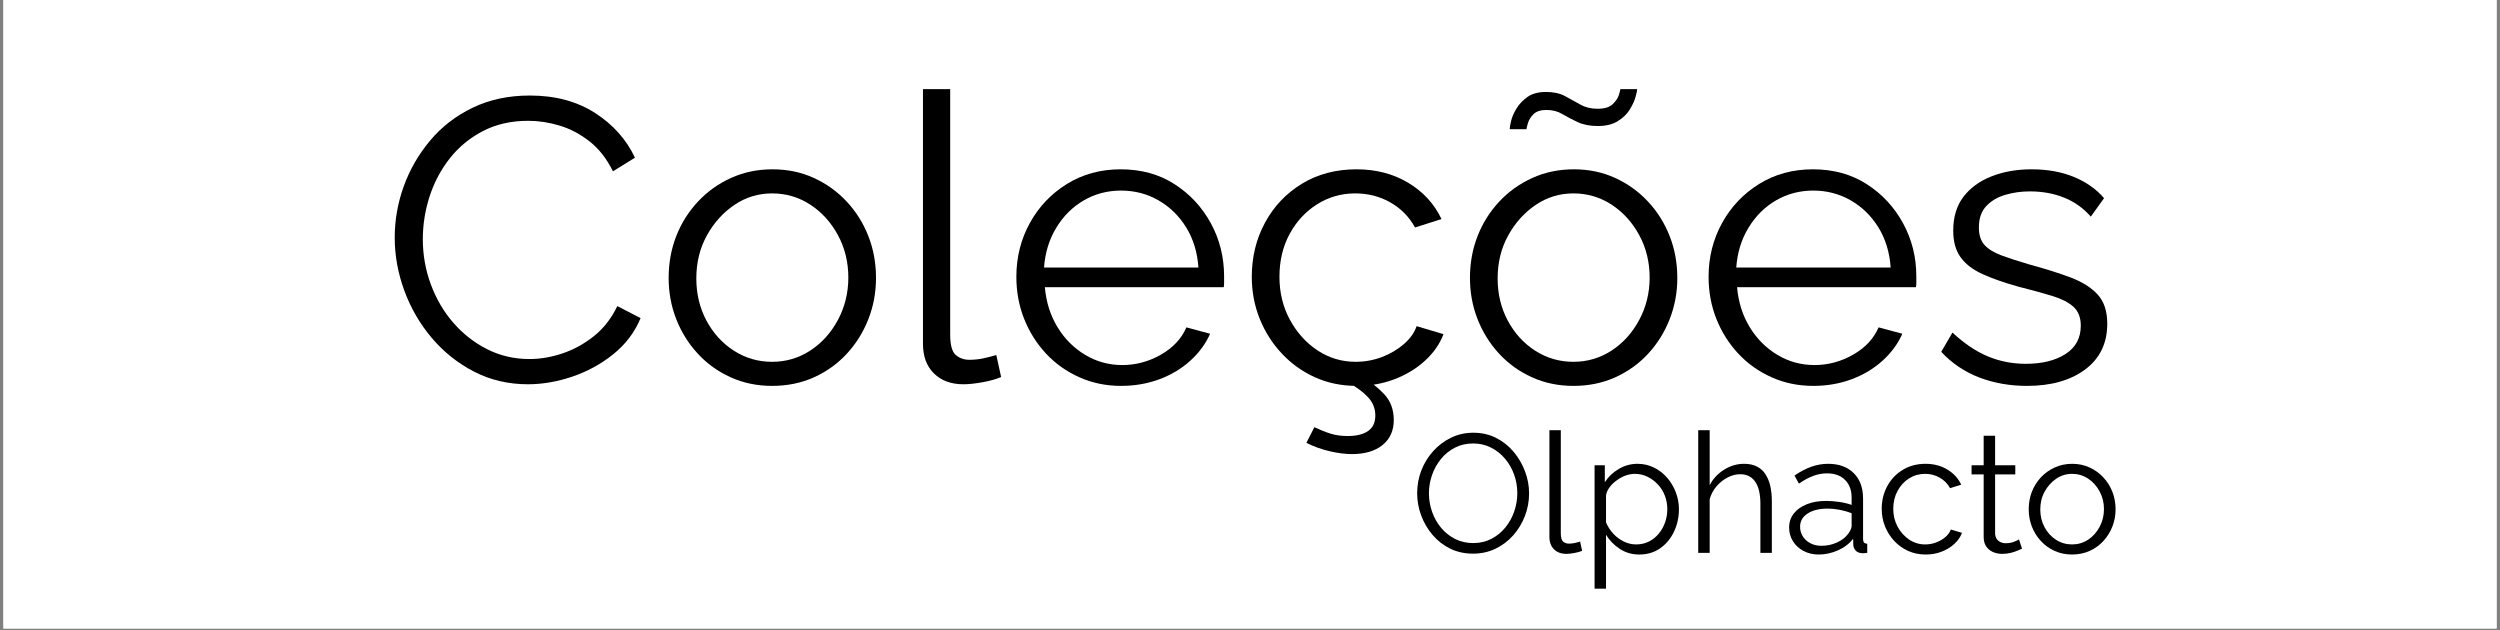 <svg version="1.0" preserveAspectRatio="xMidYMid meet" height="242" viewBox="0 0 720 181.5" zoomAndPan="magnify" width="960" xmlns:xlink="http://www.w3.org/1999/xlink" xmlns="http://www.w3.org/2000/svg"><rect x="0" y="0" width="720" height="181.5" fill="#808080" stroke="none"/><defs><g></g><clipPath id="fcec2048ca"><path clip-rule="nonzero" d="M 0.988 0 L 719.012 0 L 719.012 181 L 0.988 181 Z M 0.988 0"></path></clipPath><clipPath id="dfa9facb44"><rect height="137" y="0" width="504" x="0"></rect></clipPath><clipPath id="fe0b866c73"><rect height="59" y="0" width="207" x="0"></rect></clipPath></defs><g clip-path="url(#fcec2048ca)"><path fill-rule="nonzero" fill-opacity="1" d="M 0.988 0 L 719.012 0 L 719.012 181 L 0.988 181 Z M 0.988 0" fill="#ffffff"></path><path fill-rule="nonzero" fill-opacity="1" d="M 0.988 0 L 719.012 0 L 719.012 181 L 0.988 181 Z M 0.988 0" fill="#ffffff"></path></g><g transform="matrix(1, 0, 0, 1, 108, 1)"><g clip-path="url(#dfa9facb44)"><g fill-opacity="1" fill="#000000"><g transform="translate(0.835, 108.981)"><g><path d="M 4.844 -41.578 C 4.844 -46.586 5.707 -51.5 7.438 -56.312 C 9.176 -61.125 11.703 -65.508 15.016 -69.469 C 18.328 -73.438 22.406 -76.594 27.25 -78.938 C 32.102 -81.289 37.613 -82.469 43.781 -82.469 C 51.094 -82.469 57.348 -80.789 62.547 -77.438 C 67.742 -74.094 71.57 -69.801 74.031 -64.562 L 67.688 -60.641 C 65.914 -64.254 63.68 -67.117 60.984 -69.234 C 58.285 -71.359 55.414 -72.879 52.375 -73.797 C 49.332 -74.723 46.312 -75.188 43.312 -75.188 C 38.383 -75.188 34.031 -74.203 30.25 -72.234 C 26.477 -70.273 23.301 -67.66 20.719 -64.391 C 18.145 -61.117 16.203 -57.461 14.891 -53.422 C 13.586 -49.379 12.938 -45.281 12.938 -41.125 C 12.938 -36.57 13.707 -32.219 15.25 -28.062 C 16.789 -23.906 18.945 -20.227 21.719 -17.031 C 24.488 -13.844 27.738 -11.301 31.469 -9.406 C 35.207 -7.52 39.27 -6.578 43.656 -6.578 C 46.738 -6.578 49.895 -7.113 53.125 -8.188 C 56.363 -9.27 59.383 -10.926 62.188 -13.156 C 65 -15.395 67.254 -18.285 68.953 -21.828 L 75.656 -18.359 C 73.957 -14.285 71.336 -10.82 67.797 -7.969 C 64.254 -5.125 60.305 -2.969 55.953 -1.5 C 51.609 -0.039 47.359 0.688 43.203 0.688 C 37.578 0.688 32.414 -0.52 27.719 -2.938 C 23.02 -5.363 18.957 -8.598 15.531 -12.641 C 12.102 -16.691 9.461 -21.238 7.609 -26.281 C 5.766 -31.32 4.844 -36.422 4.844 -41.578 Z M 4.844 -41.578"></path></g></g></g><g fill-opacity="1" fill="#000000"><g transform="translate(80.071, 108.981)"><g><path d="M 34.297 1.156 C 29.984 1.156 26 0.328 22.344 -1.328 C 18.688 -2.984 15.531 -5.254 12.875 -8.141 C 10.219 -11.023 8.156 -14.332 6.688 -18.062 C 5.227 -21.801 4.5 -25.754 4.5 -29.922 C 4.5 -34.223 5.227 -38.242 6.688 -41.984 C 8.156 -45.723 10.238 -49.035 12.938 -51.922 C 15.633 -54.805 18.812 -57.078 22.469 -58.734 C 26.125 -60.391 30.109 -61.219 34.422 -61.219 C 38.734 -61.219 42.695 -60.391 46.312 -58.734 C 49.938 -57.078 53.094 -54.805 55.781 -51.922 C 58.477 -49.035 60.555 -45.723 62.016 -41.984 C 63.484 -38.242 64.219 -34.223 64.219 -29.922 C 64.219 -25.754 63.484 -21.801 62.016 -18.062 C 60.555 -14.332 58.5 -11.023 55.844 -8.141 C 53.188 -5.254 50.031 -2.984 46.375 -1.328 C 42.719 0.328 38.691 1.156 34.297 1.156 Z M 12.469 -29.797 C 12.469 -25.328 13.445 -21.266 15.406 -17.609 C 17.375 -13.953 20.016 -11.066 23.328 -8.953 C 26.641 -6.836 30.297 -5.781 34.297 -5.781 C 38.305 -5.781 41.969 -6.859 45.281 -9.016 C 48.594 -11.172 51.25 -14.113 53.25 -17.844 C 55.25 -21.582 56.25 -25.645 56.25 -30.031 C 56.25 -34.5 55.25 -38.578 53.25 -42.266 C 51.25 -45.961 48.594 -48.891 45.281 -51.047 C 41.969 -53.203 38.305 -54.281 34.297 -54.281 C 30.297 -54.281 26.66 -53.164 23.391 -50.938 C 20.117 -48.707 17.477 -45.758 15.469 -42.094 C 13.469 -38.438 12.469 -34.336 12.469 -29.797 Z M 12.469 -29.797"></path></g></g></g><g fill-opacity="1" fill="#000000"><g transform="translate(148.796, 108.981)"><g><path d="M 9.016 -84.312 L 16.859 -84.312 L 16.859 -13.625 C 16.859 -10.625 17.395 -8.66 18.469 -7.734 C 19.551 -6.816 20.863 -6.359 22.406 -6.359 C 23.789 -6.359 25.176 -6.508 26.562 -6.812 C 27.945 -7.125 29.141 -7.43 30.141 -7.734 L 31.531 -1.391 C 30.07 -0.773 28.281 -0.273 26.156 0.109 C 24.039 0.492 22.211 0.688 20.672 0.688 C 17.129 0.688 14.301 -0.348 12.188 -2.422 C 10.07 -4.504 9.016 -7.352 9.016 -10.969 Z M 9.016 -84.312"></path></g></g></g><g fill-opacity="1" fill="#000000"><g transform="translate(180.213, 108.981)"><g><path d="M 34.656 1.156 C 30.344 1.156 26.336 0.328 22.641 -1.328 C 18.941 -2.984 15.742 -5.254 13.047 -8.141 C 10.359 -11.023 8.258 -14.352 6.75 -18.125 C 5.25 -21.906 4.5 -25.953 4.5 -30.266 C 4.5 -35.879 5.789 -41.035 8.375 -45.734 C 10.957 -50.43 14.52 -54.188 19.062 -57 C 23.602 -59.812 28.758 -61.219 34.531 -61.219 C 40.457 -61.219 45.633 -59.789 50.062 -56.938 C 54.488 -54.094 57.973 -50.336 60.516 -45.672 C 63.055 -41.016 64.328 -35.914 64.328 -30.375 C 64.328 -29.758 64.328 -29.16 64.328 -28.578 C 64.328 -28.004 64.289 -27.566 64.219 -27.266 L 12.703 -27.266 C 13.086 -22.953 14.301 -19.117 16.344 -15.766 C 18.383 -12.41 21.039 -9.75 24.312 -7.781 C 27.582 -5.82 31.145 -4.844 35 -4.844 C 38.926 -4.844 42.641 -5.844 46.141 -7.844 C 49.641 -9.852 52.082 -12.473 53.469 -15.703 L 60.297 -13.859 C 59.055 -11.016 57.164 -8.438 54.625 -6.125 C 52.082 -3.812 49.098 -2.02 45.672 -0.75 C 42.254 0.52 38.582 1.156 34.656 1.156 Z M 12.469 -32.922 L 56.938 -32.922 C 56.633 -37.305 55.461 -41.156 53.422 -44.469 C 51.379 -47.781 48.723 -50.379 45.453 -52.266 C 42.18 -54.148 38.582 -55.094 34.656 -55.094 C 30.727 -55.094 27.145 -54.148 23.906 -52.266 C 20.676 -50.379 18.039 -47.758 16 -44.406 C 13.957 -41.062 12.781 -37.234 12.469 -32.922 Z M 12.469 -32.922"></path></g></g></g><g fill-opacity="1" fill="#000000"><g transform="translate(248.014, 108.981)"><g><path d="M 34.766 1.156 C 30.379 1.156 26.352 0.328 22.688 -1.328 C 19.031 -2.984 15.836 -5.273 13.109 -8.203 C 10.379 -11.129 8.258 -14.477 6.75 -18.25 C 5.25 -22.02 4.5 -26.023 4.5 -30.266 C 4.5 -35.961 5.77 -41.16 8.312 -45.859 C 10.852 -50.555 14.395 -54.289 18.938 -57.062 C 23.477 -59.832 28.719 -61.219 34.656 -61.219 C 40.27 -61.219 45.234 -59.926 49.547 -57.344 C 53.859 -54.758 57.055 -51.273 59.141 -46.891 L 51.516 -44.469 C 49.816 -47.551 47.445 -49.957 44.406 -51.688 C 41.363 -53.414 37.992 -54.281 34.297 -54.281 C 30.297 -54.281 26.641 -53.238 23.328 -51.156 C 20.016 -49.082 17.375 -46.234 15.406 -42.609 C 13.445 -38.992 12.469 -34.879 12.469 -30.266 C 12.469 -25.723 13.469 -21.602 15.469 -17.906 C 17.477 -14.207 20.133 -11.258 23.438 -9.062 C 26.75 -6.875 30.41 -5.781 34.422 -5.781 C 37.035 -5.781 39.555 -6.238 41.984 -7.156 C 44.41 -8.082 46.523 -9.332 48.328 -10.906 C 50.141 -12.488 51.352 -14.203 51.969 -16.047 L 59.719 -13.75 C 58.633 -10.895 56.844 -8.332 54.344 -6.062 C 51.844 -3.789 48.914 -2.02 45.562 -0.75 C 42.219 0.52 38.617 1.156 34.766 1.156 Z M 33.375 20.797 C 31.457 20.797 29.32 20.523 26.969 19.984 C 24.625 19.441 22.375 18.633 20.219 17.562 L 22.531 13.047 C 24.145 13.816 25.68 14.43 27.141 14.891 C 28.609 15.359 30.266 15.594 32.109 15.594 C 34.648 15.594 36.613 15.109 38 14.141 C 39.383 13.18 40.078 11.703 40.078 9.703 C 40.078 7.703 39.383 5.945 38 4.438 C 36.613 2.938 34.613 1.457 32 0 L 35.344 -2.188 C 38.344 -0.344 40.766 1.555 42.609 3.516 C 44.461 5.484 45.391 7.969 45.391 10.969 C 45.391 14.051 44.312 16.457 42.156 18.188 C 40 19.926 37.07 20.797 33.375 20.797 Z M 33.375 20.797"></path></g></g></g><g fill-opacity="1" fill="#000000"><g transform="translate(310.848, 108.981)"><g><path d="M 34.297 1.156 C 29.984 1.156 26 0.328 22.344 -1.328 C 18.688 -2.984 15.531 -5.254 12.875 -8.141 C 10.219 -11.023 8.156 -14.332 6.688 -18.062 C 5.227 -21.801 4.5 -25.754 4.5 -29.922 C 4.5 -34.223 5.227 -38.242 6.688 -41.984 C 8.156 -45.723 10.238 -49.035 12.938 -51.922 C 15.633 -54.805 18.812 -57.078 22.469 -58.734 C 26.125 -60.391 30.109 -61.219 34.422 -61.219 C 38.734 -61.219 42.695 -60.391 46.312 -58.734 C 49.938 -57.078 53.094 -54.805 55.781 -51.922 C 58.477 -49.035 60.555 -45.723 62.016 -41.984 C 63.484 -38.242 64.219 -34.223 64.219 -29.922 C 64.219 -25.754 63.484 -21.801 62.016 -18.062 C 60.555 -14.332 58.5 -11.023 55.844 -8.141 C 53.188 -5.254 50.031 -2.984 46.375 -1.328 C 42.719 0.328 38.691 1.156 34.297 1.156 Z M 12.469 -29.797 C 12.469 -25.328 13.445 -21.266 15.406 -17.609 C 17.375 -13.953 20.016 -11.066 23.328 -8.953 C 26.641 -6.836 30.297 -5.781 34.297 -5.781 C 38.305 -5.781 41.969 -6.859 45.281 -9.016 C 48.594 -11.172 51.25 -14.113 53.25 -17.844 C 55.25 -21.582 56.25 -25.645 56.25 -30.031 C 56.25 -34.5 55.25 -38.578 53.25 -42.266 C 51.25 -45.961 48.594 -48.891 45.281 -51.047 C 41.969 -53.203 38.305 -54.281 34.297 -54.281 C 30.297 -54.281 26.66 -53.164 23.391 -50.938 C 20.117 -48.707 17.477 -45.758 15.469 -42.094 C 13.469 -38.438 12.469 -34.336 12.469 -29.797 Z M 41.344 -73.688 C 39.031 -73.688 37.066 -74.07 35.453 -74.844 C 33.836 -75.613 32.375 -76.383 31.062 -77.156 C 29.75 -77.926 28.25 -78.312 26.562 -78.312 C 24.863 -78.312 23.609 -77.906 22.797 -77.094 C 21.992 -76.289 21.457 -75.426 21.188 -74.5 C 20.914 -73.57 20.781 -72.992 20.781 -72.766 L 15.938 -72.766 C 15.938 -73.148 16.066 -73.922 16.328 -75.078 C 16.598 -76.234 17.117 -77.445 17.891 -78.719 C 18.66 -79.988 19.719 -81.102 21.062 -82.062 C 22.414 -83.02 24.207 -83.5 26.438 -83.5 C 28.594 -83.5 30.422 -83.094 31.922 -82.281 C 33.43 -81.477 34.895 -80.672 36.312 -79.859 C 37.738 -79.055 39.379 -78.656 41.234 -78.656 C 43.234 -78.656 44.691 -79.098 45.609 -79.984 C 46.535 -80.867 47.133 -81.77 47.406 -82.688 C 47.676 -83.613 47.812 -84.156 47.812 -84.312 L 52.656 -84.312 C 52.656 -83.926 52.5 -83.176 52.188 -82.062 C 51.883 -80.945 51.328 -79.734 50.516 -78.422 C 49.711 -77.117 48.562 -76.004 47.062 -75.078 C 45.562 -74.148 43.656 -73.688 41.344 -73.688 Z M 41.344 -73.688"></path></g></g></g><g fill-opacity="1" fill="#000000"><g transform="translate(379.573, 108.981)"><g><path d="M 34.656 1.156 C 30.344 1.156 26.336 0.328 22.641 -1.328 C 18.941 -2.984 15.742 -5.254 13.047 -8.141 C 10.359 -11.023 8.258 -14.352 6.75 -18.125 C 5.25 -21.906 4.5 -25.953 4.5 -30.266 C 4.5 -35.879 5.789 -41.035 8.375 -45.734 C 10.957 -50.43 14.52 -54.188 19.062 -57 C 23.602 -59.812 28.758 -61.219 34.531 -61.219 C 40.457 -61.219 45.633 -59.789 50.062 -56.938 C 54.488 -54.094 57.973 -50.336 60.516 -45.672 C 63.055 -41.016 64.328 -35.914 64.328 -30.375 C 64.328 -29.758 64.328 -29.16 64.328 -28.578 C 64.328 -28.004 64.289 -27.566 64.219 -27.266 L 12.703 -27.266 C 13.086 -22.953 14.301 -19.117 16.344 -15.766 C 18.383 -12.41 21.039 -9.75 24.312 -7.781 C 27.582 -5.82 31.145 -4.844 35 -4.844 C 38.926 -4.844 42.641 -5.844 46.141 -7.844 C 49.641 -9.852 52.082 -12.473 53.469 -15.703 L 60.297 -13.859 C 59.055 -11.016 57.164 -8.438 54.625 -6.125 C 52.082 -3.812 49.098 -2.02 45.672 -0.75 C 42.254 0.52 38.582 1.156 34.656 1.156 Z M 12.469 -32.922 L 56.938 -32.922 C 56.633 -37.305 55.461 -41.156 53.422 -44.469 C 51.379 -47.781 48.723 -50.379 45.453 -52.266 C 42.18 -54.148 38.582 -55.094 34.656 -55.094 C 30.727 -55.094 27.145 -54.148 23.906 -52.266 C 20.676 -50.379 18.039 -47.758 16 -44.406 C 13.957 -41.062 12.781 -37.234 12.469 -32.922 Z M 12.469 -32.922"></path></g></g></g><g fill-opacity="1" fill="#000000"><g transform="translate(447.374, 108.981)"><g><path d="M 28.406 1.156 C 23.477 1.156 18.895 0.348 14.656 -1.266 C 10.426 -2.891 6.773 -5.352 3.703 -8.656 L 6.938 -14.203 C 10.32 -11.047 13.727 -8.754 17.156 -7.328 C 20.582 -5.91 24.219 -5.203 28.062 -5.203 C 32.758 -5.203 36.57 -6.145 39.5 -8.031 C 42.426 -9.914 43.891 -12.629 43.891 -16.172 C 43.891 -18.555 43.176 -20.383 41.75 -21.656 C 40.32 -22.926 38.281 -23.961 35.625 -24.766 C 32.969 -25.578 29.797 -26.445 26.109 -27.375 C 21.941 -28.531 18.453 -29.742 15.641 -31.016 C 12.836 -32.285 10.723 -33.898 9.297 -35.859 C 7.867 -37.828 7.156 -40.391 7.156 -43.547 C 7.156 -47.473 8.133 -50.723 10.094 -53.297 C 12.062 -55.879 14.758 -57.844 18.188 -59.188 C 21.613 -60.539 25.445 -61.219 29.688 -61.219 C 34.301 -61.219 38.379 -60.484 41.922 -59.016 C 45.461 -57.555 48.352 -55.52 50.594 -52.906 L 46.781 -47.594 C 44.625 -50.051 42.062 -51.875 39.094 -53.062 C 36.133 -54.258 32.844 -54.859 29.219 -54.859 C 26.758 -54.859 24.41 -54.531 22.172 -53.875 C 19.941 -53.227 18.113 -52.148 16.688 -50.641 C 15.258 -49.141 14.547 -47.082 14.547 -44.469 C 14.547 -42.312 15.082 -40.633 16.156 -39.438 C 17.238 -38.25 18.859 -37.25 21.016 -36.438 C 23.172 -35.633 25.828 -34.77 28.984 -33.844 C 33.535 -32.613 37.504 -31.363 40.891 -30.094 C 44.273 -28.82 46.891 -27.18 48.734 -25.172 C 50.586 -23.172 51.516 -20.363 51.516 -16.75 C 51.516 -11.125 49.395 -6.734 45.156 -3.578 C 40.926 -0.422 35.344 1.156 28.406 1.156 Z M 28.406 1.156"></path></g></g></g></g></g><g transform="matrix(1, 0, 0, 1, 405, 113)"><g clip-path="url(#fe0b866c73)"><g fill-opacity="1" fill="#000000"><g transform="translate(1.111, 46.218)"><g><path d="M 18.141 0.234 C 15.723 0.234 13.531 -0.242 11.562 -1.203 C 9.594 -2.172 7.898 -3.484 6.484 -5.141 C 5.066 -6.805 3.969 -8.68 3.188 -10.766 C 2.414 -12.848 2.031 -14.984 2.031 -17.172 C 2.031 -19.461 2.43 -21.648 3.234 -23.734 C 4.047 -25.816 5.188 -27.672 6.656 -29.297 C 8.125 -30.93 9.844 -32.223 11.812 -33.172 C 13.781 -34.117 15.906 -34.594 18.188 -34.594 C 20.613 -34.594 22.812 -34.094 24.781 -33.094 C 26.75 -32.094 28.43 -30.754 29.828 -29.078 C 31.234 -27.398 32.32 -25.531 33.094 -23.469 C 33.875 -21.406 34.266 -19.289 34.266 -17.125 C 34.266 -14.832 33.859 -12.645 33.047 -10.562 C 32.242 -8.488 31.113 -6.633 29.656 -5 C 28.207 -3.375 26.5 -2.094 24.531 -1.156 C 22.562 -0.227 20.43 0.234 18.141 0.234 Z M 5.422 -17.172 C 5.422 -15.305 5.727 -13.508 6.344 -11.781 C 6.957 -10.051 7.828 -8.516 8.953 -7.172 C 10.078 -5.836 11.422 -4.773 12.984 -3.984 C 14.555 -3.203 16.273 -2.812 18.141 -2.812 C 20.109 -2.812 21.875 -3.223 23.438 -4.047 C 25.008 -4.867 26.348 -5.961 27.453 -7.328 C 28.566 -8.703 29.414 -10.242 30 -11.953 C 30.582 -13.66 30.875 -15.398 30.875 -17.172 C 30.875 -19.047 30.566 -20.836 29.953 -22.547 C 29.336 -24.254 28.457 -25.785 27.312 -27.141 C 26.164 -28.492 24.816 -29.555 23.266 -30.328 C 21.723 -31.109 20.016 -31.5 18.141 -31.5 C 16.211 -31.5 14.461 -31.094 12.891 -30.281 C 11.328 -29.477 9.988 -28.391 8.875 -27.016 C 7.758 -25.648 6.906 -24.113 6.312 -22.406 C 5.719 -20.695 5.422 -18.953 5.422 -17.172 Z M 5.422 -17.172"></path></g></g></g><g fill-opacity="1" fill="#000000"><g transform="translate(37.449, 46.218)"><g><path d="M 3.781 -35.328 L 7.062 -35.328 L 7.062 -5.703 C 7.062 -4.453 7.285 -3.629 7.734 -3.234 C 8.191 -2.848 8.742 -2.656 9.391 -2.656 C 9.973 -2.656 10.551 -2.719 11.125 -2.844 C 11.707 -2.977 12.207 -3.109 12.625 -3.234 L 13.203 -0.578 C 12.598 -0.316 11.848 -0.109 10.953 0.047 C 10.066 0.211 9.301 0.297 8.656 0.297 C 7.176 0.297 5.992 -0.141 5.109 -1.016 C 4.223 -1.891 3.781 -3.082 3.781 -4.594 Z M 3.781 -35.328"></path></g></g></g><g fill-opacity="1" fill="#000000"><g transform="translate(50.61, 46.218)"><g><path d="M 16.5 0.484 C 14.406 0.484 12.523 -0.062 10.859 -1.156 C 9.203 -2.258 7.891 -3.613 6.922 -5.219 L 6.922 10.312 L 3.625 10.312 L 3.625 -25.219 L 6.578 -25.219 L 6.578 -20.328 C 7.578 -21.898 8.914 -23.176 10.594 -24.156 C 12.27 -25.145 14.062 -25.641 15.969 -25.641 C 17.707 -25.641 19.301 -25.273 20.75 -24.547 C 22.207 -23.828 23.469 -22.852 24.531 -21.625 C 25.594 -20.406 26.422 -19.008 27.016 -17.438 C 27.617 -15.875 27.922 -14.254 27.922 -12.578 C 27.922 -10.223 27.441 -8.051 26.484 -6.062 C 25.535 -4.082 24.207 -2.492 22.5 -1.297 C 20.789 -0.109 18.789 0.484 16.5 0.484 Z M 15.578 -2.422 C 16.961 -2.422 18.203 -2.703 19.297 -3.266 C 20.398 -3.828 21.348 -4.594 22.141 -5.562 C 22.93 -6.531 23.535 -7.617 23.953 -8.828 C 24.367 -10.035 24.578 -11.285 24.578 -12.578 C 24.578 -13.93 24.344 -15.223 23.875 -16.453 C 23.406 -17.68 22.734 -18.758 21.859 -19.688 C 20.992 -20.625 19.992 -21.367 18.859 -21.922 C 17.734 -22.473 16.508 -22.75 15.188 -22.75 C 14.352 -22.75 13.484 -22.586 12.578 -22.266 C 11.68 -21.941 10.82 -21.477 10 -20.875 C 9.176 -20.281 8.488 -19.613 7.938 -18.875 C 7.383 -18.133 7.047 -17.344 6.922 -16.5 L 6.922 -8.766 C 7.43 -7.566 8.125 -6.488 9 -5.531 C 9.875 -4.582 10.883 -3.828 12.031 -3.266 C 13.176 -2.703 14.359 -2.422 15.578 -2.422 Z M 15.578 -2.422"></path></g></g></g><g fill-opacity="1" fill="#000000"><g transform="translate(80.464, 46.218)"><g><path d="M 24.828 0 L 21.531 0 L 21.531 -14.078 C 21.531 -16.922 21.031 -19.055 20.031 -20.484 C 19.031 -21.922 17.598 -22.641 15.734 -22.641 C 14.504 -22.641 13.285 -22.328 12.078 -21.703 C 10.867 -21.078 9.801 -20.223 8.875 -19.141 C 7.957 -18.055 7.305 -16.82 6.922 -15.438 L 6.922 0 L 3.625 0 L 3.625 -35.328 L 6.922 -35.328 L 6.922 -19.5 C 7.922 -21.375 9.316 -22.863 11.109 -23.969 C 12.898 -25.082 14.812 -25.641 16.844 -25.641 C 18.289 -25.641 19.52 -25.379 20.531 -24.859 C 21.551 -24.348 22.375 -23.598 23 -22.609 C 23.633 -21.629 24.098 -20.488 24.391 -19.188 C 24.68 -17.883 24.828 -16.41 24.828 -14.766 Z M 24.828 0"></path></g></g></g><g fill-opacity="1" fill="#000000"><g transform="translate(108.673, 46.218)"><g><path d="M 1.594 -7.266 C 1.594 -8.836 2.047 -10.195 2.953 -11.344 C 3.859 -12.488 5.109 -13.375 6.703 -14 C 8.297 -14.633 10.145 -14.953 12.25 -14.953 C 13.469 -14.953 14.738 -14.852 16.062 -14.656 C 17.383 -14.469 18.562 -14.18 19.594 -13.797 L 19.594 -15.922 C 19.594 -18.047 18.961 -19.738 17.703 -21 C 16.453 -22.258 14.711 -22.891 12.484 -22.891 C 11.129 -22.891 9.797 -22.641 8.484 -22.141 C 7.18 -21.641 5.82 -20.906 4.406 -19.938 L 3.141 -22.266 C 4.785 -23.391 6.398 -24.234 7.984 -24.797 C 9.566 -25.359 11.18 -25.641 12.828 -25.641 C 15.922 -25.641 18.367 -24.754 20.172 -22.984 C 21.984 -21.211 22.891 -18.758 22.891 -15.625 L 22.891 -3.969 C 22.891 -3.52 22.984 -3.188 23.172 -2.969 C 23.367 -2.758 23.676 -2.641 24.094 -2.609 L 24.094 0 C 23.738 0.031 23.43 0.062 23.172 0.094 C 22.922 0.125 22.727 0.125 22.594 0.094 C 21.789 0.062 21.176 -0.191 20.75 -0.672 C 20.332 -1.16 20.109 -1.676 20.078 -2.219 L 20.031 -4.062 C 18.906 -2.613 17.438 -1.492 15.625 -0.703 C 13.82 0.086 11.984 0.484 10.109 0.484 C 8.492 0.484 7.035 0.141 5.734 -0.547 C 4.43 -1.242 3.414 -2.18 2.688 -3.359 C 1.957 -4.535 1.594 -5.836 1.594 -7.266 Z M 18.484 -5.328 C 18.836 -5.773 19.109 -6.207 19.297 -6.625 C 19.492 -7.051 19.594 -7.426 19.594 -7.75 L 19.594 -11.422 C 18.5 -11.836 17.363 -12.16 16.188 -12.391 C 15.008 -12.617 13.82 -12.734 12.625 -12.734 C 10.27 -12.734 8.367 -12.266 6.922 -11.328 C 5.473 -10.391 4.75 -9.113 4.75 -7.5 C 4.75 -6.562 4.988 -5.68 5.469 -4.859 C 5.945 -4.035 6.656 -3.359 7.594 -2.828 C 8.531 -2.297 9.629 -2.031 10.891 -2.031 C 12.473 -2.031 13.945 -2.336 15.312 -2.953 C 16.688 -3.566 17.742 -4.359 18.484 -5.328 Z M 18.484 -5.328"></path></g></g></g><g fill-opacity="1" fill="#000000"><g transform="translate(135.044, 46.218)"><g><path d="M 14.562 0.484 C 12.727 0.484 11.039 0.141 9.5 -0.547 C 7.969 -1.242 6.629 -2.207 5.484 -3.438 C 4.348 -4.664 3.461 -6.066 2.828 -7.641 C 2.203 -9.223 1.891 -10.898 1.891 -12.672 C 1.891 -15.066 2.422 -17.242 3.484 -19.203 C 4.547 -21.172 6.031 -22.734 7.938 -23.891 C 9.844 -25.055 12.035 -25.641 14.516 -25.641 C 16.867 -25.641 18.945 -25.098 20.75 -24.016 C 22.562 -22.941 23.906 -21.484 24.781 -19.641 L 21.578 -18.625 C 20.867 -19.914 19.875 -20.926 18.594 -21.656 C 17.32 -22.383 15.914 -22.75 14.375 -22.75 C 12.695 -22.75 11.16 -22.312 9.766 -21.438 C 8.379 -20.562 7.273 -19.363 6.453 -17.844 C 5.629 -16.332 5.219 -14.609 5.219 -12.672 C 5.219 -10.773 5.641 -9.051 6.484 -7.5 C 7.328 -5.945 8.441 -4.711 9.828 -3.797 C 11.211 -2.879 12.742 -2.422 14.422 -2.422 C 15.516 -2.422 16.566 -2.613 17.578 -3 C 18.598 -3.383 19.488 -3.906 20.25 -4.562 C 21.008 -5.227 21.52 -5.945 21.781 -6.719 L 25.016 -5.766 C 24.566 -4.566 23.816 -3.488 22.766 -2.531 C 21.711 -1.582 20.484 -0.844 19.078 -0.312 C 17.68 0.219 16.176 0.484 14.562 0.484 Z M 14.562 0.484"></path></g></g></g><g fill-opacity="1" fill="#000000"><g transform="translate(161.608, 46.218)"><g><path d="M 15.734 -1.203 C 15.473 -1.109 15.066 -0.93 14.516 -0.672 C 13.961 -0.422 13.301 -0.195 12.531 0 C 11.758 0.195 10.922 0.297 10.016 0.297 C 9.078 0.297 8.195 0.117 7.375 -0.234 C 6.551 -0.598 5.895 -1.141 5.406 -1.859 C 4.926 -2.586 4.688 -3.484 4.688 -4.547 L 4.688 -22.594 L 1.203 -22.594 L 1.203 -25.219 L 4.688 -25.219 L 4.688 -33.734 L 7.984 -33.734 L 7.984 -25.219 L 13.797 -25.219 L 13.797 -22.594 L 7.984 -22.594 L 7.984 -5.469 C 8.047 -4.562 8.375 -3.883 8.969 -3.438 C 9.57 -2.988 10.258 -2.766 11.031 -2.766 C 11.938 -2.766 12.758 -2.914 13.5 -3.219 C 14.238 -3.52 14.691 -3.738 14.859 -3.875 Z M 15.734 -1.203"></path></g></g></g><g fill-opacity="1" fill="#000000"><g transform="translate(177.381, 46.218)"><g><path d="M 14.375 0.484 C 12.562 0.484 10.891 0.141 9.359 -0.547 C 7.828 -1.242 6.504 -2.195 5.391 -3.406 C 4.273 -4.613 3.41 -6 2.797 -7.562 C 2.191 -9.133 1.891 -10.789 1.891 -12.531 C 1.891 -14.344 2.191 -16.031 2.797 -17.594 C 3.41 -19.156 4.281 -20.539 5.406 -21.75 C 6.539 -22.957 7.875 -23.906 9.406 -24.594 C 10.938 -25.289 12.609 -25.641 14.422 -25.641 C 16.223 -25.641 17.879 -25.289 19.391 -24.594 C 20.91 -23.906 22.234 -22.957 23.359 -21.75 C 24.492 -20.539 25.367 -19.156 25.984 -17.594 C 26.598 -16.031 26.906 -14.344 26.906 -12.531 C 26.906 -10.789 26.598 -9.133 25.984 -7.562 C 25.367 -6 24.504 -4.613 23.391 -3.406 C 22.285 -2.195 20.961 -1.242 19.422 -0.547 C 17.891 0.141 16.207 0.484 14.375 0.484 Z M 5.219 -12.484 C 5.219 -10.609 5.629 -8.906 6.453 -7.375 C 7.273 -5.844 8.379 -4.633 9.766 -3.75 C 11.16 -2.863 12.695 -2.422 14.375 -2.422 C 16.051 -2.422 17.582 -2.867 18.969 -3.766 C 20.352 -4.672 21.461 -5.906 22.297 -7.469 C 23.141 -9.039 23.562 -10.742 23.562 -12.578 C 23.562 -14.453 23.141 -16.16 22.297 -17.703 C 21.461 -19.254 20.352 -20.484 18.969 -21.391 C 17.582 -22.297 16.051 -22.75 14.375 -22.75 C 12.695 -22.75 11.172 -22.281 9.797 -21.344 C 8.43 -20.406 7.328 -19.172 6.484 -17.641 C 5.641 -16.109 5.219 -14.391 5.219 -12.484 Z M 5.219 -12.484"></path></g></g></g></g></g></svg>